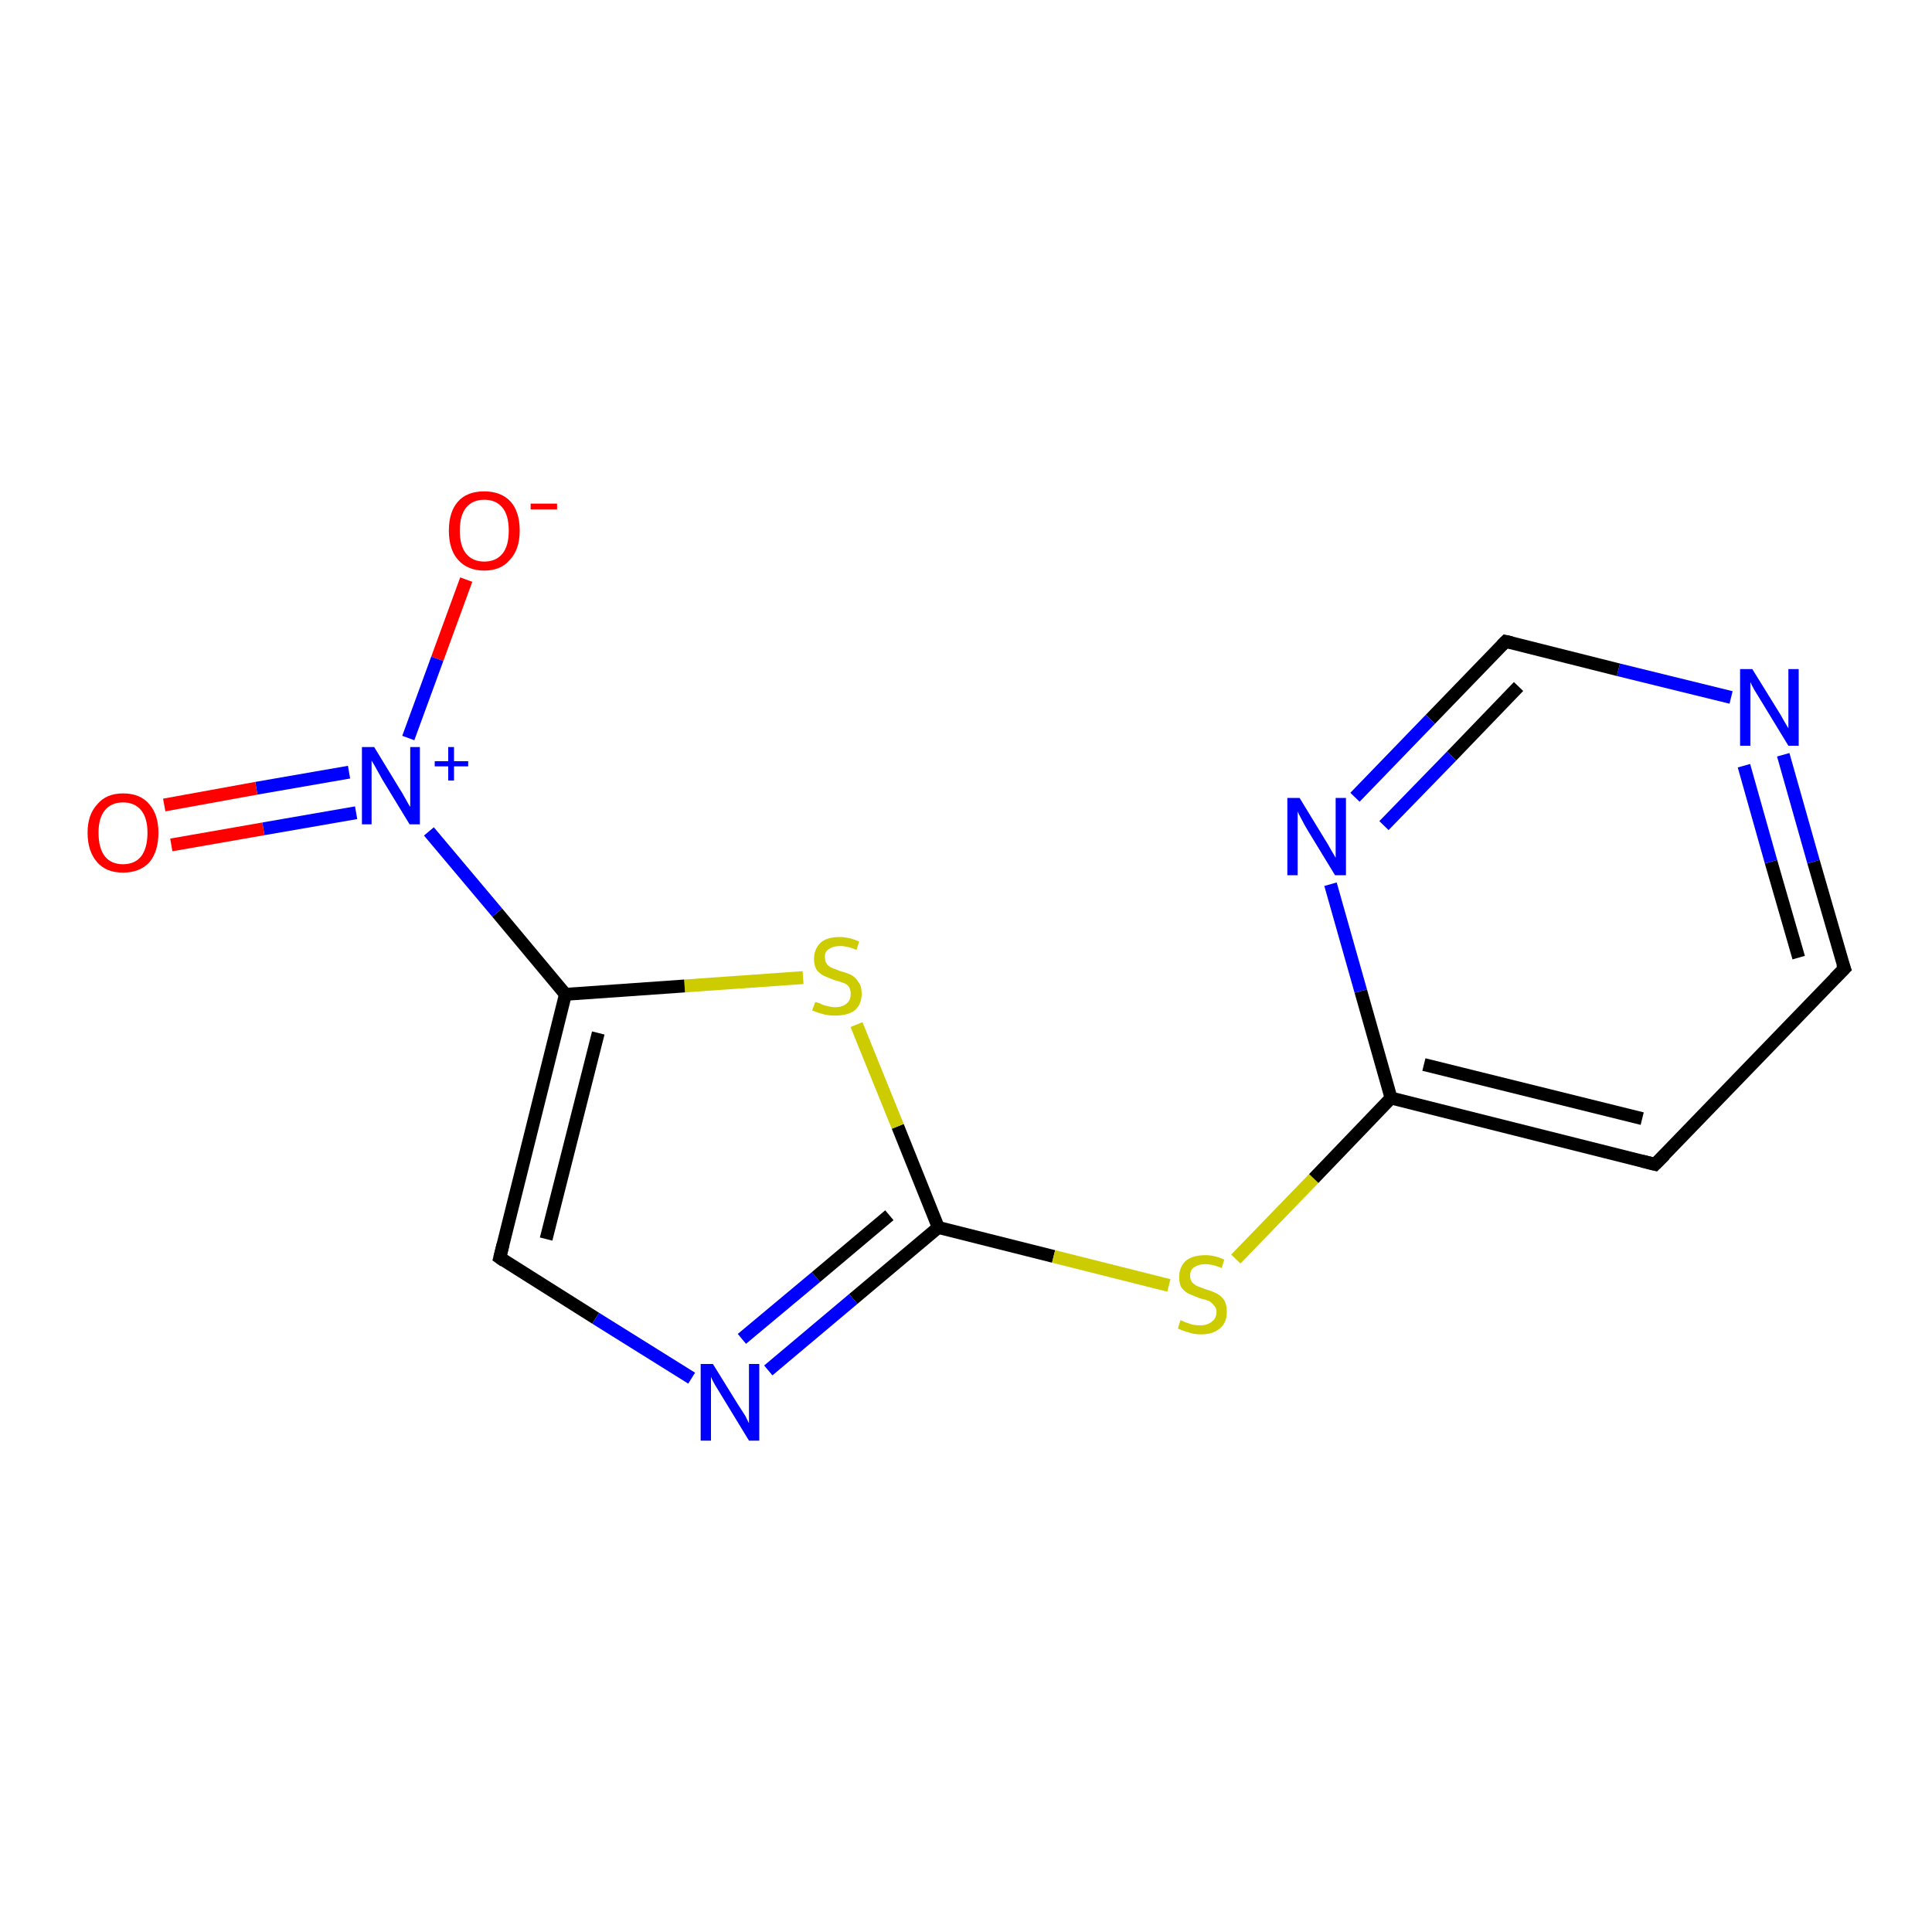 <?xml version='1.0' encoding='iso-8859-1'?>
<svg version='1.1' baseProfile='full'
              xmlns='http://www.w3.org/2000/svg'
                      xmlns:rdkit='http://www.rdkit.org/xml'
                      xmlns:xlink='http://www.w3.org/1999/xlink'
                  xml:space='preserve'
width='300px' height='300px' viewBox='0 0 300 300'>
<!-- END OF HEADER -->
<rect style='opacity:1.0;fill:#FFFFFF;stroke:none' width='300.0' height='300.0' x='0.0' y='0.0'> </rect>
<path class='bond-0 atom-0 atom-1' d='M 72.4,90.0 L 67.9,102.3' style='fill:none;fill-rule:evenodd;stroke:#FF0000;stroke-width:2.0px;stroke-linecap:butt;stroke-linejoin:miter;stroke-opacity:1' />
<path class='bond-0 atom-0 atom-1' d='M 67.9,102.3 L 63.4,114.6' style='fill:none;fill-rule:evenodd;stroke:#0000FF;stroke-width:2.0px;stroke-linecap:butt;stroke-linejoin:miter;stroke-opacity:1' />
<path class='bond-1 atom-1 atom-2' d='M 54.2,119.9 L 39.8,122.4' style='fill:none;fill-rule:evenodd;stroke:#0000FF;stroke-width:2.0px;stroke-linecap:butt;stroke-linejoin:miter;stroke-opacity:1' />
<path class='bond-1 atom-1 atom-2' d='M 39.8,122.4 L 25.5,125.0' style='fill:none;fill-rule:evenodd;stroke:#FF0000;stroke-width:2.0px;stroke-linecap:butt;stroke-linejoin:miter;stroke-opacity:1' />
<path class='bond-1 atom-1 atom-2' d='M 55.3,126.2 L 40.9,128.7' style='fill:none;fill-rule:evenodd;stroke:#0000FF;stroke-width:2.0px;stroke-linecap:butt;stroke-linejoin:miter;stroke-opacity:1' />
<path class='bond-1 atom-1 atom-2' d='M 40.9,128.7 L 26.6,131.2' style='fill:none;fill-rule:evenodd;stroke:#FF0000;stroke-width:2.0px;stroke-linecap:butt;stroke-linejoin:miter;stroke-opacity:1' />
<path class='bond-2 atom-1 atom-3' d='M 66.6,129.1 L 77.2,141.7' style='fill:none;fill-rule:evenodd;stroke:#0000FF;stroke-width:2.0px;stroke-linecap:butt;stroke-linejoin:miter;stroke-opacity:1' />
<path class='bond-2 atom-1 atom-3' d='M 77.2,141.7 L 87.8,154.4' style='fill:none;fill-rule:evenodd;stroke:#000000;stroke-width:2.0px;stroke-linecap:butt;stroke-linejoin:miter;stroke-opacity:1' />
<path class='bond-3 atom-3 atom-4' d='M 87.8,154.4 L 77.6,195.3' style='fill:none;fill-rule:evenodd;stroke:#000000;stroke-width:2.0px;stroke-linecap:butt;stroke-linejoin:miter;stroke-opacity:1' />
<path class='bond-3 atom-3 atom-4' d='M 92.9,160.4 L 84.8,192.4' style='fill:none;fill-rule:evenodd;stroke:#000000;stroke-width:2.0px;stroke-linecap:butt;stroke-linejoin:miter;stroke-opacity:1' />
<path class='bond-4 atom-4 atom-5' d='M 77.6,195.3 L 92.5,204.7' style='fill:none;fill-rule:evenodd;stroke:#000000;stroke-width:2.0px;stroke-linecap:butt;stroke-linejoin:miter;stroke-opacity:1' />
<path class='bond-4 atom-4 atom-5' d='M 92.5,204.7 L 107.4,214.0' style='fill:none;fill-rule:evenodd;stroke:#0000FF;stroke-width:2.0px;stroke-linecap:butt;stroke-linejoin:miter;stroke-opacity:1' />
<path class='bond-5 atom-5 atom-6' d='M 119.3,212.8 L 132.5,201.7' style='fill:none;fill-rule:evenodd;stroke:#0000FF;stroke-width:2.0px;stroke-linecap:butt;stroke-linejoin:miter;stroke-opacity:1' />
<path class='bond-5 atom-5 atom-6' d='M 132.5,201.7 L 145.7,190.6' style='fill:none;fill-rule:evenodd;stroke:#000000;stroke-width:2.0px;stroke-linecap:butt;stroke-linejoin:miter;stroke-opacity:1' />
<path class='bond-5 atom-5 atom-6' d='M 115.2,207.9 L 126.7,198.3' style='fill:none;fill-rule:evenodd;stroke:#0000FF;stroke-width:2.0px;stroke-linecap:butt;stroke-linejoin:miter;stroke-opacity:1' />
<path class='bond-5 atom-5 atom-6' d='M 126.7,198.3 L 138.1,188.7' style='fill:none;fill-rule:evenodd;stroke:#000000;stroke-width:2.0px;stroke-linecap:butt;stroke-linejoin:miter;stroke-opacity:1' />
<path class='bond-6 atom-6 atom-7' d='M 145.7,190.6 L 163.6,195.1' style='fill:none;fill-rule:evenodd;stroke:#000000;stroke-width:2.0px;stroke-linecap:butt;stroke-linejoin:miter;stroke-opacity:1' />
<path class='bond-6 atom-6 atom-7' d='M 163.6,195.1 L 181.5,199.6' style='fill:none;fill-rule:evenodd;stroke:#CCCC00;stroke-width:2.0px;stroke-linecap:butt;stroke-linejoin:miter;stroke-opacity:1' />
<path class='bond-7 atom-7 atom-8' d='M 191.9,195.5 L 204.0,183.0' style='fill:none;fill-rule:evenodd;stroke:#CCCC00;stroke-width:2.0px;stroke-linecap:butt;stroke-linejoin:miter;stroke-opacity:1' />
<path class='bond-7 atom-7 atom-8' d='M 204.0,183.0 L 216.0,170.5' style='fill:none;fill-rule:evenodd;stroke:#000000;stroke-width:2.0px;stroke-linecap:butt;stroke-linejoin:miter;stroke-opacity:1' />
<path class='bond-8 atom-8 atom-9' d='M 216.0,170.5 L 257.0,180.8' style='fill:none;fill-rule:evenodd;stroke:#000000;stroke-width:2.0px;stroke-linecap:butt;stroke-linejoin:miter;stroke-opacity:1' />
<path class='bond-8 atom-8 atom-9' d='M 221.1,165.3 L 255.0,173.7' style='fill:none;fill-rule:evenodd;stroke:#000000;stroke-width:2.0px;stroke-linecap:butt;stroke-linejoin:miter;stroke-opacity:1' />
<path class='bond-9 atom-9 atom-10' d='M 257.0,180.8 L 286.4,150.4' style='fill:none;fill-rule:evenodd;stroke:#000000;stroke-width:2.0px;stroke-linecap:butt;stroke-linejoin:miter;stroke-opacity:1' />
<path class='bond-10 atom-10 atom-11' d='M 286.4,150.4 L 281.6,133.8' style='fill:none;fill-rule:evenodd;stroke:#000000;stroke-width:2.0px;stroke-linecap:butt;stroke-linejoin:miter;stroke-opacity:1' />
<path class='bond-10 atom-10 atom-11' d='M 281.6,133.8 L 276.9,117.2' style='fill:none;fill-rule:evenodd;stroke:#0000FF;stroke-width:2.0px;stroke-linecap:butt;stroke-linejoin:miter;stroke-opacity:1' />
<path class='bond-10 atom-10 atom-11' d='M 279.3,148.7 L 275.0,133.8' style='fill:none;fill-rule:evenodd;stroke:#000000;stroke-width:2.0px;stroke-linecap:butt;stroke-linejoin:miter;stroke-opacity:1' />
<path class='bond-10 atom-10 atom-11' d='M 275.0,133.8 L 270.8,118.9' style='fill:none;fill-rule:evenodd;stroke:#0000FF;stroke-width:2.0px;stroke-linecap:butt;stroke-linejoin:miter;stroke-opacity:1' />
<path class='bond-11 atom-11 atom-12' d='M 268.8,108.3 L 251.3,104.0' style='fill:none;fill-rule:evenodd;stroke:#0000FF;stroke-width:2.0px;stroke-linecap:butt;stroke-linejoin:miter;stroke-opacity:1' />
<path class='bond-11 atom-11 atom-12' d='M 251.3,104.0 L 233.8,99.6' style='fill:none;fill-rule:evenodd;stroke:#000000;stroke-width:2.0px;stroke-linecap:butt;stroke-linejoin:miter;stroke-opacity:1' />
<path class='bond-12 atom-12 atom-13' d='M 233.8,99.6 L 222.1,111.7' style='fill:none;fill-rule:evenodd;stroke:#000000;stroke-width:2.0px;stroke-linecap:butt;stroke-linejoin:miter;stroke-opacity:1' />
<path class='bond-12 atom-12 atom-13' d='M 222.1,111.7 L 210.4,123.8' style='fill:none;fill-rule:evenodd;stroke:#0000FF;stroke-width:2.0px;stroke-linecap:butt;stroke-linejoin:miter;stroke-opacity:1' />
<path class='bond-12 atom-12 atom-13' d='M 235.8,106.6 L 225.4,117.4' style='fill:none;fill-rule:evenodd;stroke:#000000;stroke-width:2.0px;stroke-linecap:butt;stroke-linejoin:miter;stroke-opacity:1' />
<path class='bond-12 atom-12 atom-13' d='M 225.4,117.4 L 214.9,128.2' style='fill:none;fill-rule:evenodd;stroke:#0000FF;stroke-width:2.0px;stroke-linecap:butt;stroke-linejoin:miter;stroke-opacity:1' />
<path class='bond-13 atom-6 atom-14' d='M 145.7,190.6 L 139.4,174.9' style='fill:none;fill-rule:evenodd;stroke:#000000;stroke-width:2.0px;stroke-linecap:butt;stroke-linejoin:miter;stroke-opacity:1' />
<path class='bond-13 atom-6 atom-14' d='M 139.4,174.9 L 133.0,159.1' style='fill:none;fill-rule:evenodd;stroke:#CCCC00;stroke-width:2.0px;stroke-linecap:butt;stroke-linejoin:miter;stroke-opacity:1' />
<path class='bond-14 atom-14 atom-3' d='M 124.7,151.8 L 106.3,153.1' style='fill:none;fill-rule:evenodd;stroke:#CCCC00;stroke-width:2.0px;stroke-linecap:butt;stroke-linejoin:miter;stroke-opacity:1' />
<path class='bond-14 atom-14 atom-3' d='M 106.3,153.1 L 87.8,154.4' style='fill:none;fill-rule:evenodd;stroke:#000000;stroke-width:2.0px;stroke-linecap:butt;stroke-linejoin:miter;stroke-opacity:1' />
<path class='bond-15 atom-13 atom-8' d='M 206.6,137.3 L 211.3,153.9' style='fill:none;fill-rule:evenodd;stroke:#0000FF;stroke-width:2.0px;stroke-linecap:butt;stroke-linejoin:miter;stroke-opacity:1' />
<path class='bond-15 atom-13 atom-8' d='M 211.3,153.9 L 216.0,170.5' style='fill:none;fill-rule:evenodd;stroke:#000000;stroke-width:2.0px;stroke-linecap:butt;stroke-linejoin:miter;stroke-opacity:1' />
<path d='M 78.1,193.3 L 77.6,195.3 L 78.3,195.8' style='fill:none;stroke:#000000;stroke-width:2.0px;stroke-linecap:butt;stroke-linejoin:miter;stroke-opacity:1;' />
<path d='M 255.0,180.3 L 257.0,180.8 L 258.5,179.3' style='fill:none;stroke:#000000;stroke-width:2.0px;stroke-linecap:butt;stroke-linejoin:miter;stroke-opacity:1;' />
<path d='M 284.9,151.9 L 286.4,150.4 L 286.1,149.6' style='fill:none;stroke:#000000;stroke-width:2.0px;stroke-linecap:butt;stroke-linejoin:miter;stroke-opacity:1;' />
<path d='M 234.7,99.8 L 233.8,99.6 L 233.2,100.2' style='fill:none;stroke:#000000;stroke-width:2.0px;stroke-linecap:butt;stroke-linejoin:miter;stroke-opacity:1;' />
<path class='atom-0' d='M 69.7 82.4
Q 69.7 79.5, 71.1 77.9
Q 72.5 76.3, 75.2 76.3
Q 77.8 76.3, 79.3 77.9
Q 80.7 79.5, 80.7 82.4
Q 80.7 85.3, 79.2 86.9
Q 77.8 88.6, 75.2 88.6
Q 72.6 88.6, 71.1 86.9
Q 69.7 85.3, 69.7 82.4
M 75.2 87.2
Q 77.0 87.2, 78.0 86.0
Q 79.0 84.8, 79.0 82.4
Q 79.0 80.0, 78.0 78.8
Q 77.0 77.6, 75.2 77.6
Q 73.4 77.6, 72.4 78.8
Q 71.4 80.0, 71.4 82.4
Q 71.4 84.8, 72.4 86.0
Q 73.4 87.2, 75.2 87.2
' fill='#FF0000'/>
<path class='atom-0' d='M 82.4 78.2
L 86.5 78.2
L 86.5 79.1
L 82.4 79.1
L 82.4 78.2
' fill='#FF0000'/>
<path class='atom-1' d='M 58.1 116.0
L 62.0 122.4
Q 62.4 123.0, 63.0 124.1
Q 63.6 125.2, 63.7 125.3
L 63.7 116.0
L 65.2 116.0
L 65.2 128.0
L 63.6 128.0
L 59.4 121.1
Q 58.9 120.2, 58.4 119.3
Q 57.9 118.4, 57.7 118.1
L 57.7 128.0
L 56.2 128.0
L 56.2 116.0
L 58.1 116.0
' fill='#0000FF'/>
<path class='atom-1' d='M 67.5 118.2
L 69.6 118.2
L 69.6 116.0
L 70.5 116.0
L 70.5 118.2
L 72.7 118.2
L 72.7 119.0
L 70.5 119.0
L 70.5 121.2
L 69.6 121.2
L 69.6 119.0
L 67.5 119.0
L 67.5 118.2
' fill='#0000FF'/>
<path class='atom-2' d='M 13.6 129.3
Q 13.6 126.5, 15.1 124.9
Q 16.5 123.2, 19.1 123.2
Q 21.8 123.2, 23.2 124.9
Q 24.6 126.5, 24.6 129.3
Q 24.6 132.2, 23.2 133.9
Q 21.7 135.5, 19.1 135.5
Q 16.5 135.5, 15.1 133.9
Q 13.6 132.2, 13.6 129.3
M 19.1 134.2
Q 20.9 134.2, 21.9 133.0
Q 22.9 131.7, 22.9 129.3
Q 22.9 127.0, 21.9 125.8
Q 20.9 124.6, 19.1 124.6
Q 17.3 124.6, 16.3 125.8
Q 15.3 127.0, 15.3 129.3
Q 15.3 131.7, 16.3 133.0
Q 17.3 134.2, 19.1 134.2
' fill='#FF0000'/>
<path class='atom-5' d='M 110.7 211.8
L 114.6 218.1
Q 115.0 218.7, 115.7 219.8
Q 116.3 221.0, 116.3 221.0
L 116.3 211.8
L 117.9 211.8
L 117.9 223.7
L 116.3 223.7
L 112.1 216.8
Q 111.6 216.0, 111.0 215.0
Q 110.5 214.1, 110.4 213.8
L 110.4 223.7
L 108.8 223.7
L 108.8 211.8
L 110.7 211.8
' fill='#0000FF'/>
<path class='atom-7' d='M 183.3 205.0
Q 183.4 205.0, 184.0 205.3
Q 184.6 205.5, 185.2 205.7
Q 185.8 205.8, 186.4 205.8
Q 187.5 205.8, 188.2 205.2
Q 188.9 204.7, 188.9 203.7
Q 188.9 203.1, 188.5 202.7
Q 188.2 202.3, 187.7 202.0
Q 187.2 201.8, 186.3 201.6
Q 185.3 201.2, 184.6 200.9
Q 184.0 200.6, 183.5 200.0
Q 183.1 199.4, 183.1 198.3
Q 183.1 196.8, 184.1 195.8
Q 185.2 194.9, 187.2 194.9
Q 188.6 194.9, 190.1 195.6
L 189.7 196.9
Q 188.3 196.3, 187.2 196.3
Q 186.1 196.3, 185.4 196.8
Q 184.8 197.2, 184.8 198.1
Q 184.8 198.7, 185.1 199.1
Q 185.5 199.5, 185.9 199.7
Q 186.4 199.9, 187.2 200.2
Q 188.3 200.5, 189.0 200.9
Q 189.6 201.2, 190.1 201.9
Q 190.5 202.6, 190.5 203.7
Q 190.5 205.4, 189.4 206.3
Q 188.3 207.2, 186.5 207.2
Q 185.4 207.2, 184.6 206.9
Q 183.8 206.7, 182.9 206.3
L 183.3 205.0
' fill='#CCCC00'/>
<path class='atom-11' d='M 272.1 103.9
L 276.0 110.2
Q 276.4 110.8, 277.0 111.9
Q 277.7 113.1, 277.7 113.1
L 277.7 103.9
L 279.3 103.9
L 279.3 115.8
L 277.7 115.8
L 273.5 108.9
Q 273.0 108.1, 272.4 107.1
Q 271.9 106.2, 271.8 105.9
L 271.8 115.8
L 270.2 115.8
L 270.2 103.9
L 272.1 103.9
' fill='#0000FF'/>
<path class='atom-13' d='M 201.8 123.9
L 205.7 130.3
Q 206.1 130.9, 206.7 132.0
Q 207.4 133.2, 207.4 133.2
L 207.4 123.9
L 209.0 123.9
L 209.0 135.9
L 207.3 135.9
L 203.1 129.0
Q 202.6 128.2, 202.1 127.2
Q 201.6 126.3, 201.5 126.0
L 201.5 135.9
L 199.9 135.9
L 199.9 123.9
L 201.8 123.9
' fill='#0000FF'/>
<path class='atom-14' d='M 126.6 155.6
Q 126.7 155.6, 127.3 155.8
Q 127.8 156.1, 128.4 156.2
Q 129.1 156.4, 129.7 156.4
Q 130.8 156.4, 131.5 155.8
Q 132.1 155.3, 132.1 154.3
Q 132.1 153.7, 131.8 153.2
Q 131.5 152.8, 130.9 152.6
Q 130.4 152.4, 129.6 152.2
Q 128.5 151.8, 127.9 151.5
Q 127.3 151.2, 126.8 150.6
Q 126.4 149.9, 126.4 148.9
Q 126.4 147.4, 127.4 146.4
Q 128.4 145.5, 130.4 145.5
Q 131.8 145.5, 133.4 146.2
L 133.0 147.5
Q 131.6 146.9, 130.5 146.9
Q 129.3 146.9, 128.7 147.4
Q 128.0 147.8, 128.1 148.7
Q 128.1 149.3, 128.4 149.7
Q 128.7 150.1, 129.2 150.3
Q 129.7 150.5, 130.5 150.8
Q 131.6 151.1, 132.2 151.4
Q 132.9 151.8, 133.3 152.5
Q 133.8 153.1, 133.8 154.3
Q 133.8 156.0, 132.7 156.9
Q 131.6 157.7, 129.7 157.7
Q 128.7 157.7, 127.9 157.5
Q 127.1 157.3, 126.1 156.9
L 126.6 155.6
' fill='#CCCC00'/>
</svg>

